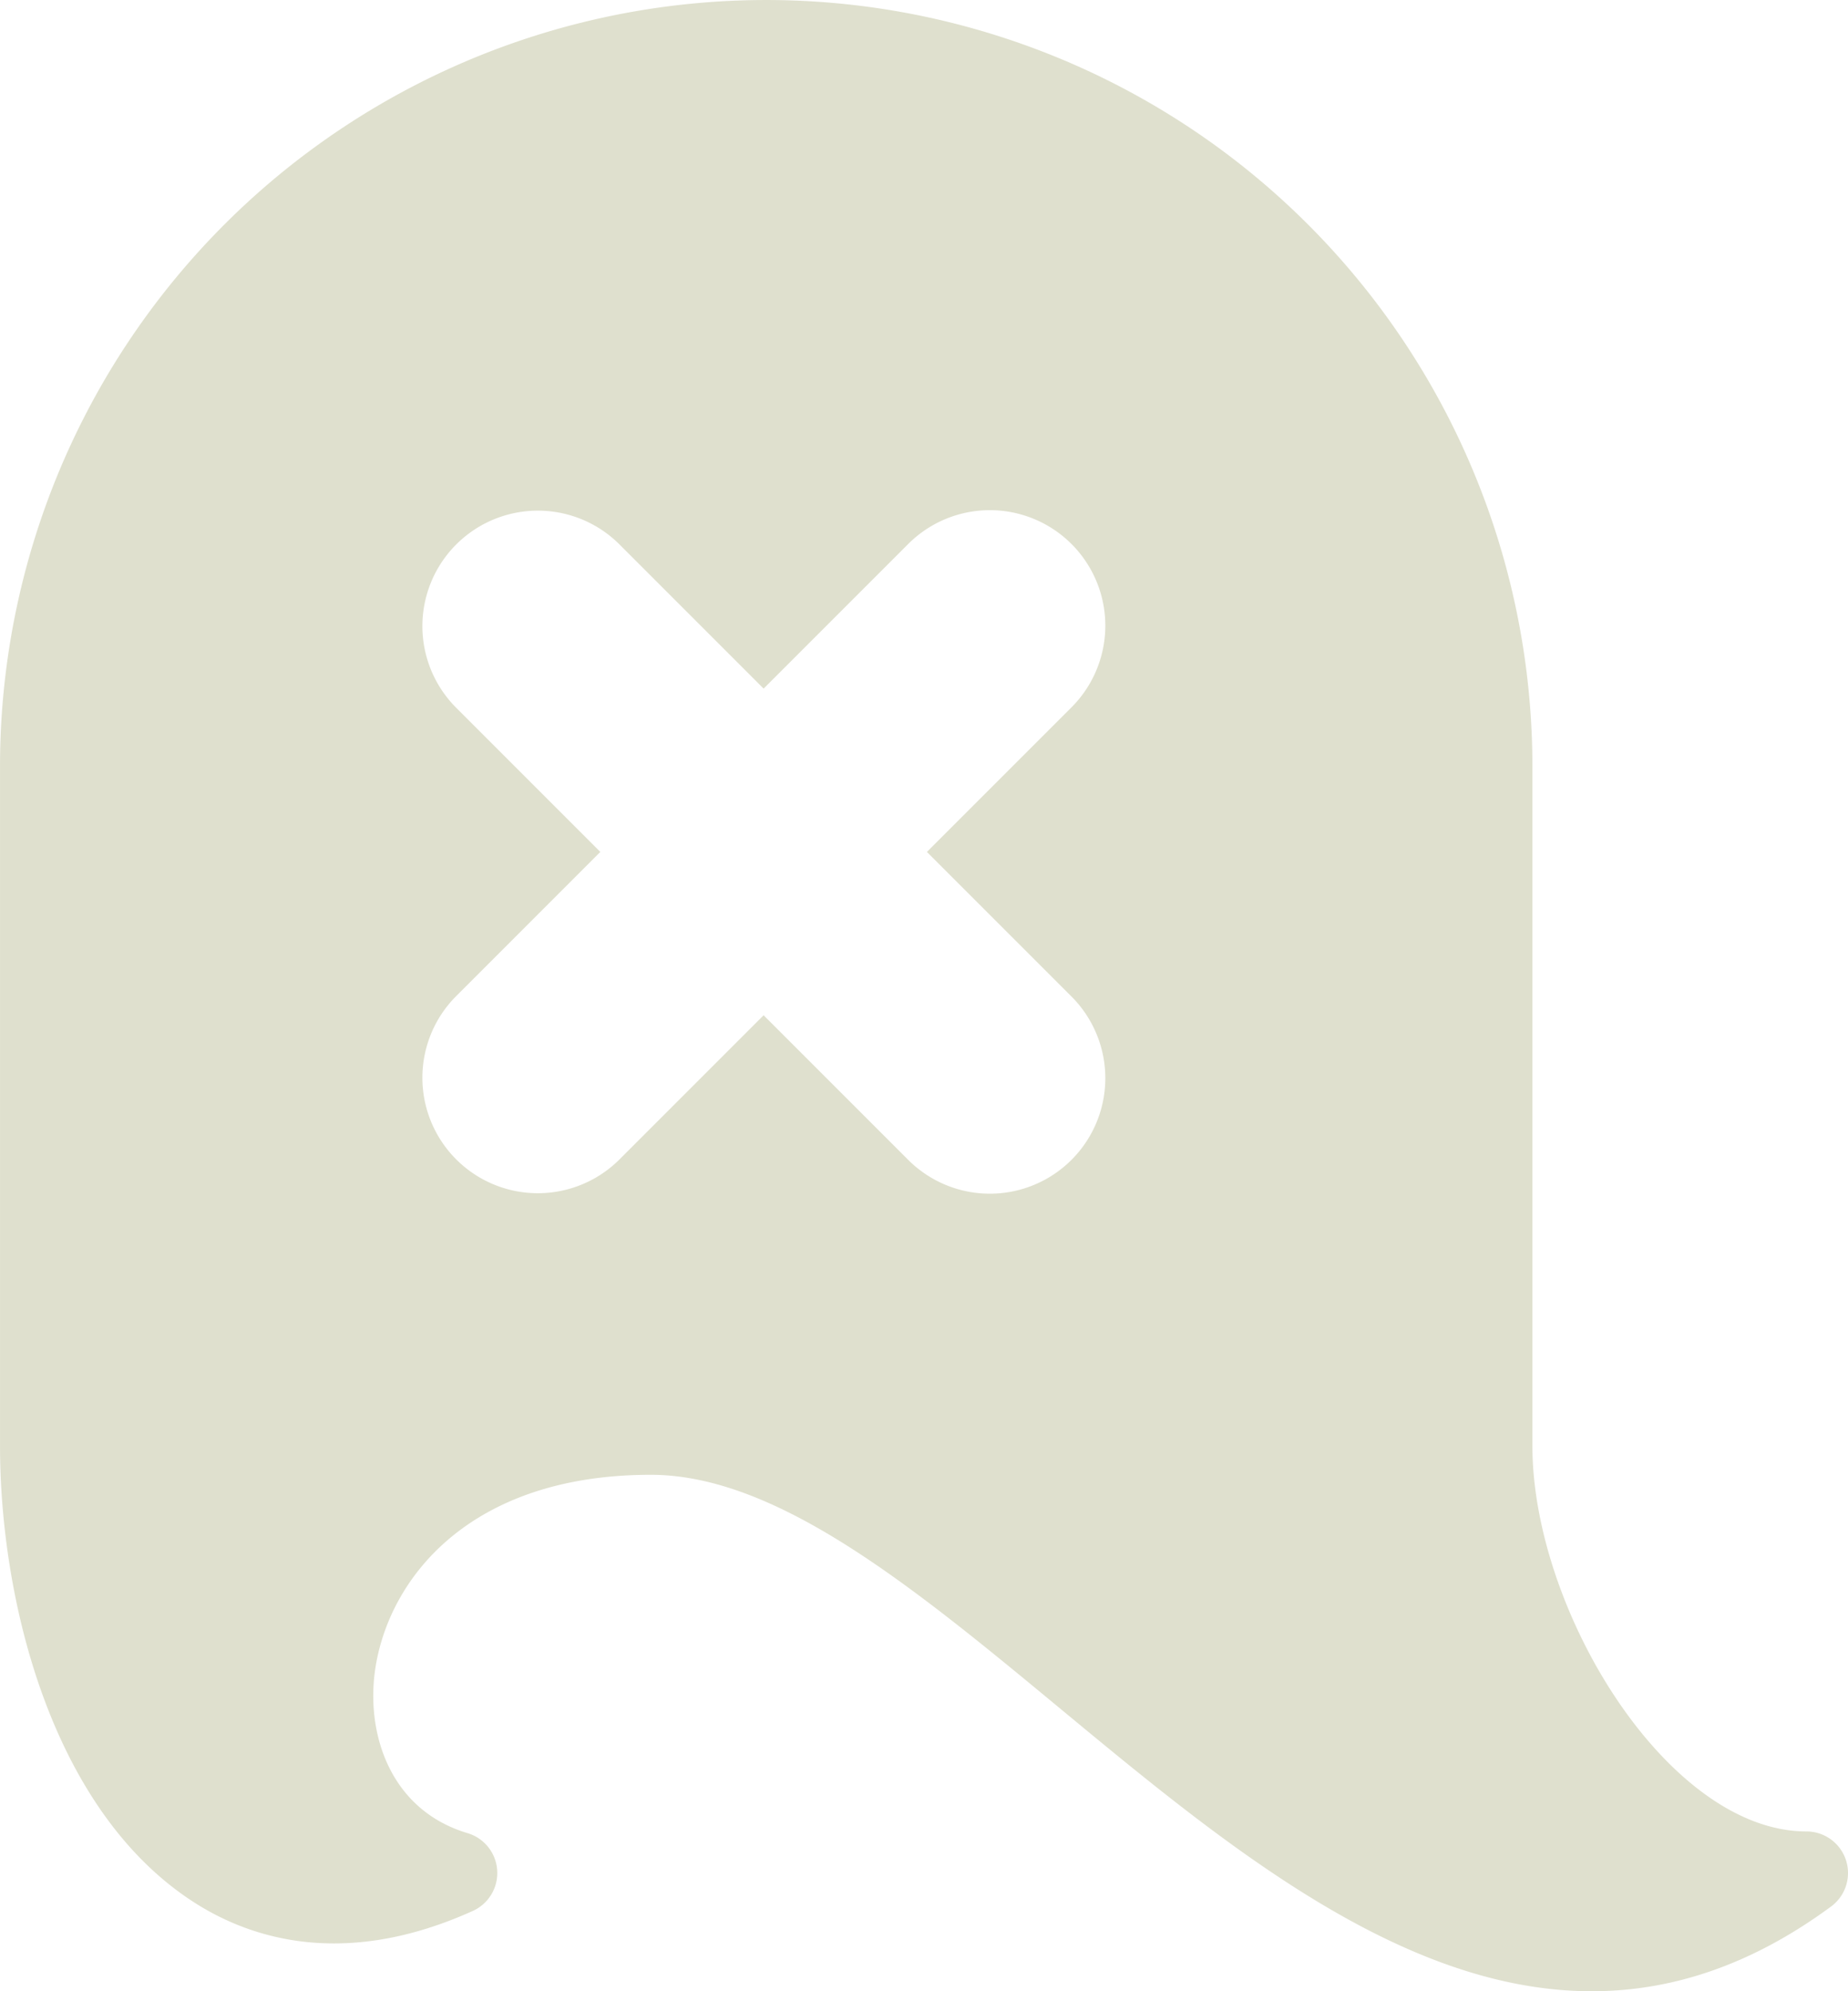 <svg id="Layer_1" data-name="Layer 1" xmlns="http://www.w3.org/2000/svg" viewBox="0 0 127.953 137.848">
  <defs>
    <style>
      .cls-1 {
        fill: #dfe0ce;
      }
    </style>
  </defs>
  <title>b46a5797-3910-4fb3-8579-00b05a1ee329</title>
  <path class="cls-1" d="M127.81,128.767a2.88,2.88,0,0,0-2.736-1.982c-9.593,0-18.973-15.288-18.973-26.7V53.051a53.05,53.05,0,1,0-106.1,0v47.034c0,10.58,3.508,25.2,13.4,31.586,3.885,2.509,10.395,4.654,19.334.618a2.88,2.88,0,0,0-.36-5.385c-5.329-1.592-7.051-6.834-6.4-11.323.91-6.221,6.454-13.485,19.086-13.485,8.8,0,18.338,7.9,28.439,16.262,11.239,9.3,23.541,19.49,36.709,19.49,5.383,0,10.912-1.7,16.569-5.863A2.879,2.879,0,0,0,127.81,128.767ZM74.217,69.015A7.995,7.995,0,0,1,62.91,80.321L52.872,70.283,42.834,80.321A7.995,7.995,0,0,1,31.528,69.015L41.566,58.977,31.528,48.938A7.995,7.995,0,0,1,42.834,37.632L52.872,47.67,62.91,37.632A7.995,7.995,0,0,1,74.217,48.938L64.178,58.977Z"/>
</svg>
